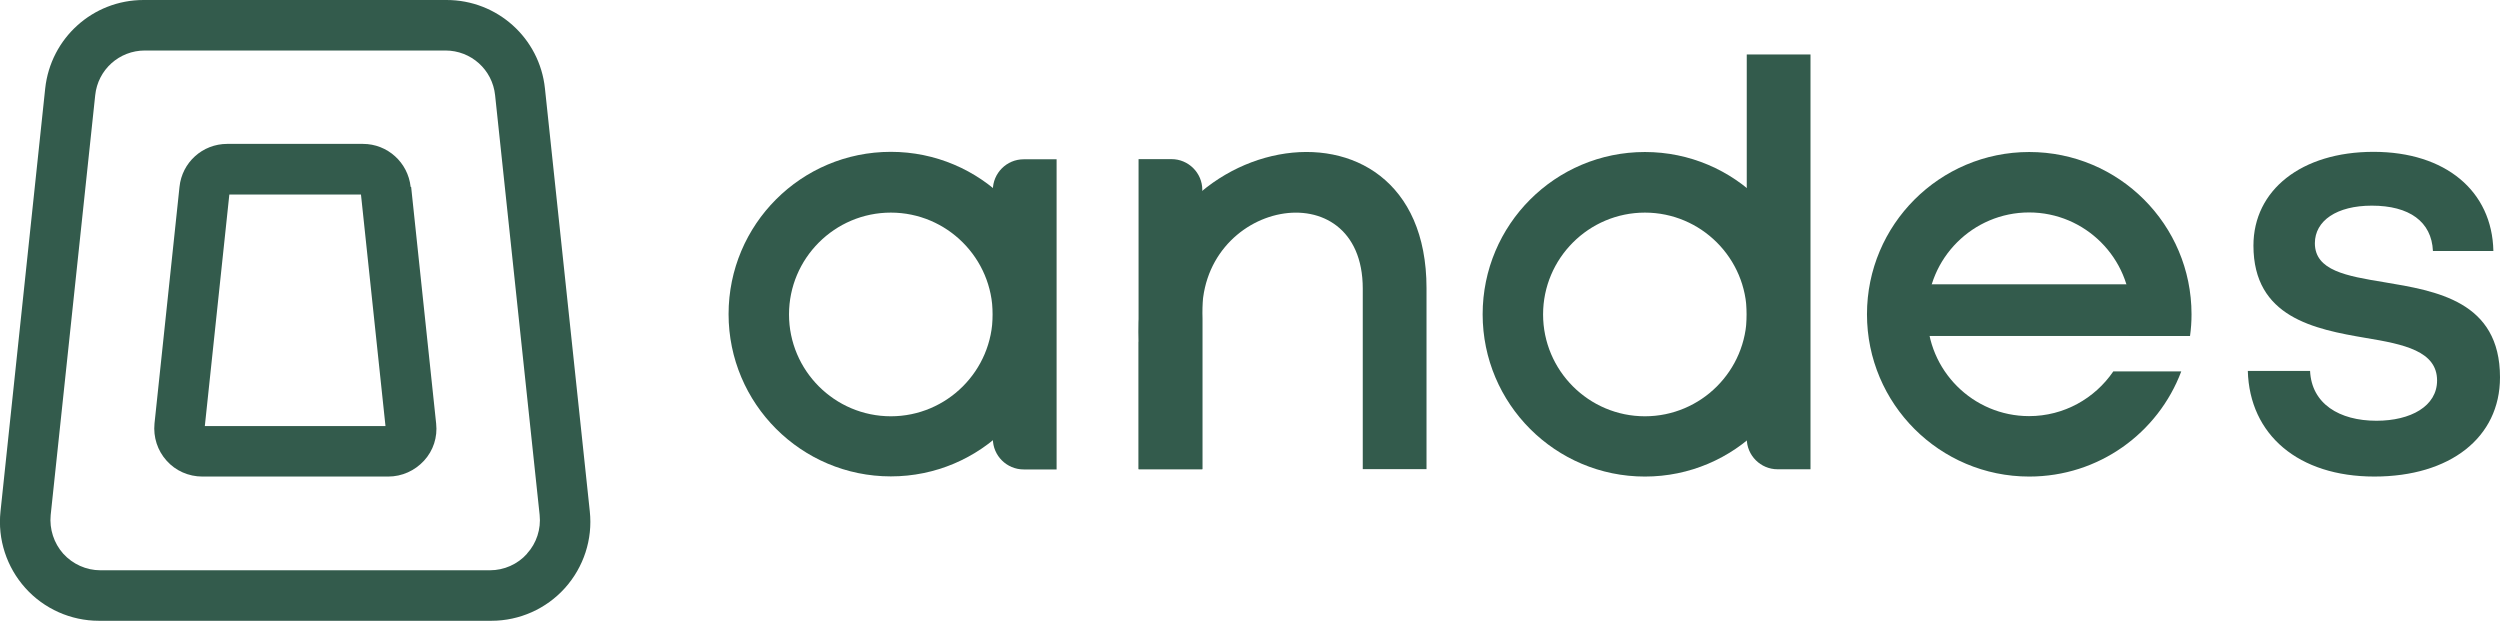 <?xml version="1.0" encoding="UTF-8"?>
<svg id="Capa_1" xmlns="http://www.w3.org/2000/svg" version="1.1" viewBox="0 0 150.98 37.49">
  <!-- Generator: Adobe Illustrator 30.1.0, SVG Export Plug-In . SVG Version: 2.1.1 Build 136)  -->
  <defs>
    <style>
      .st0 {
        fill: #335b4c;
      }
    </style>
  </defs>
  <g>
    <path class="st0" d="M135.75,22.4h3.76c.09,1.98,1.76,3.01,4.01,3.01,2.07,0,3.66-.88,3.66-2.43,0-1.78-2.01-2.19-4.3-2.57-3.12-.53-6.79-1.25-6.79-5.58,0-3.35,2.9-5.66,7.25-5.66s7.17,2.37,7.24,5.99h-3.65c-.08-1.78-1.43-2.74-3.69-2.74-2.12,0-3.44.91-3.44,2.27,0,1.65,1.91,1.98,4.17,2.35,3.16.53,7.01,1.14,7.01,5.75,0,3.64-3.02,5.99-7.59,5.99s-7.54-2.51-7.64-6.39h0Z"/>
    <path class="st0" d="M53.8,9.17c-5.42,0-9.8,4.39-9.8,9.8s4.39,9.8,9.8,9.8,9.8-4.39,9.8-9.8-4.39-9.8-9.8-9.8ZM53.8,25.14c-3.39,0-6.15-2.76-6.15-6.15s2.76-6.15,6.15-6.15,6.15,2.76,6.15,6.15-2.76,6.15-6.15,6.15Z"/>
    <path class="st0" d="M61.82,9.62h1.99v18.73h-1.99c-1.02,0-1.86-.83-1.86-1.86v-15.01c0-1.02.83-1.86,1.86-1.86h0Z"/>
    <path class="st0" d="M72.61,28.34h-3.85V9.61h1.99c1.02,0,1.86.83,1.86,1.86v16.87h0Z"/>
    <g>
      <path class="st0" d="M99.34,9.18c-5.42,0-9.8,4.39-9.8,9.8s4.39,9.8,9.8,9.8,9.8-4.39,9.8-9.8-4.39-9.8-9.8-9.8ZM99.34,25.14c-3.39,0-6.15-2.76-6.15-6.15s2.76-6.15,6.15-6.15,6.15,2.76,6.15,6.15-2.76,6.15-6.15,6.15Z"/>
      <path class="st0" d="M105.49,3.29h3.85v25.05h-1.99c-1.02,0-1.86-.83-1.86-1.86V3.29h0Z"/>
    </g>
    <g>
      <rect class="st0" x="114.1" y="17.17" width="17.59" height="3.12"/>
      <path class="st0" d="M127.62,22.44c-1.11,1.62-2.97,2.69-5.08,2.69-3.39,0-6.15-2.76-6.15-6.15s2.76-6.15,6.15-6.15,6.15,2.76,6.15,6.15c0,.45-.05.89-.14,1.31h3.71c.06-.43.09-.86.09-1.31,0-5.42-4.39-9.8-9.8-9.8s-9.8,4.39-9.8,9.8,4.39,9.8,9.8,9.8c4.2,0,7.78-2.63,9.18-6.35h-4.11Z"/>
    </g>
    <path class="st0" d="M68.77,20.64v7.69h3.84v-9.09c-.35-7.15,9.69-9.07,9.69-1.81v10.9h3.85v-10.93c0-13-18-9.58-17.37,3.24h-.01Z"/>
  </g>
  <g>
    <path class="st0" d="M24.8,11.29c-.16-1.48-1.4-2.6-2.88-2.6h-8.2c-1.49,0-2.73,1.12-2.88,2.6l-1.51,14.29c-.08.82.18,1.63.73,2.24.54.61,1.33.96,2.16.96h11.23c.82,0,1.6-.35,2.16-.96s.82-1.42.73-2.24l-1.51-14.29s-.03,0-.03,0ZM12.37,25.73l1.48-13.98h7.95s1.48,13.98,1.48,13.98c0,0-10.91,0-10.91,0Z"/>
    <path class="st0" d="M35.62,30.89h0l-2.71-25.55C32.59,2.3,30.03,0,26.97,0H8.67C5.61,0,3.06,2.3,2.73,5.34L.03,30.89c-.18,1.68.37,3.36,1.5,4.62,1.13,1.26,2.75,1.98,4.44,1.98h23.71c1.69,0,3.31-.72,4.44-1.98s1.68-2.94,1.5-4.62h0ZM31.83,33.44c-.57.64-1.39,1-2.24,1H6.06c-.85,0-1.67-.37-2.24-1-.57-.64-.84-1.49-.76-2.33L5.75,5.75c.16-1.54,1.45-2.7,3-2.7h18.15c1.55,0,2.84,1.16,3,2.7l2.69,25.35c.09.85-.19,1.71-.76,2.33Z"/>
  </g>
</svg>